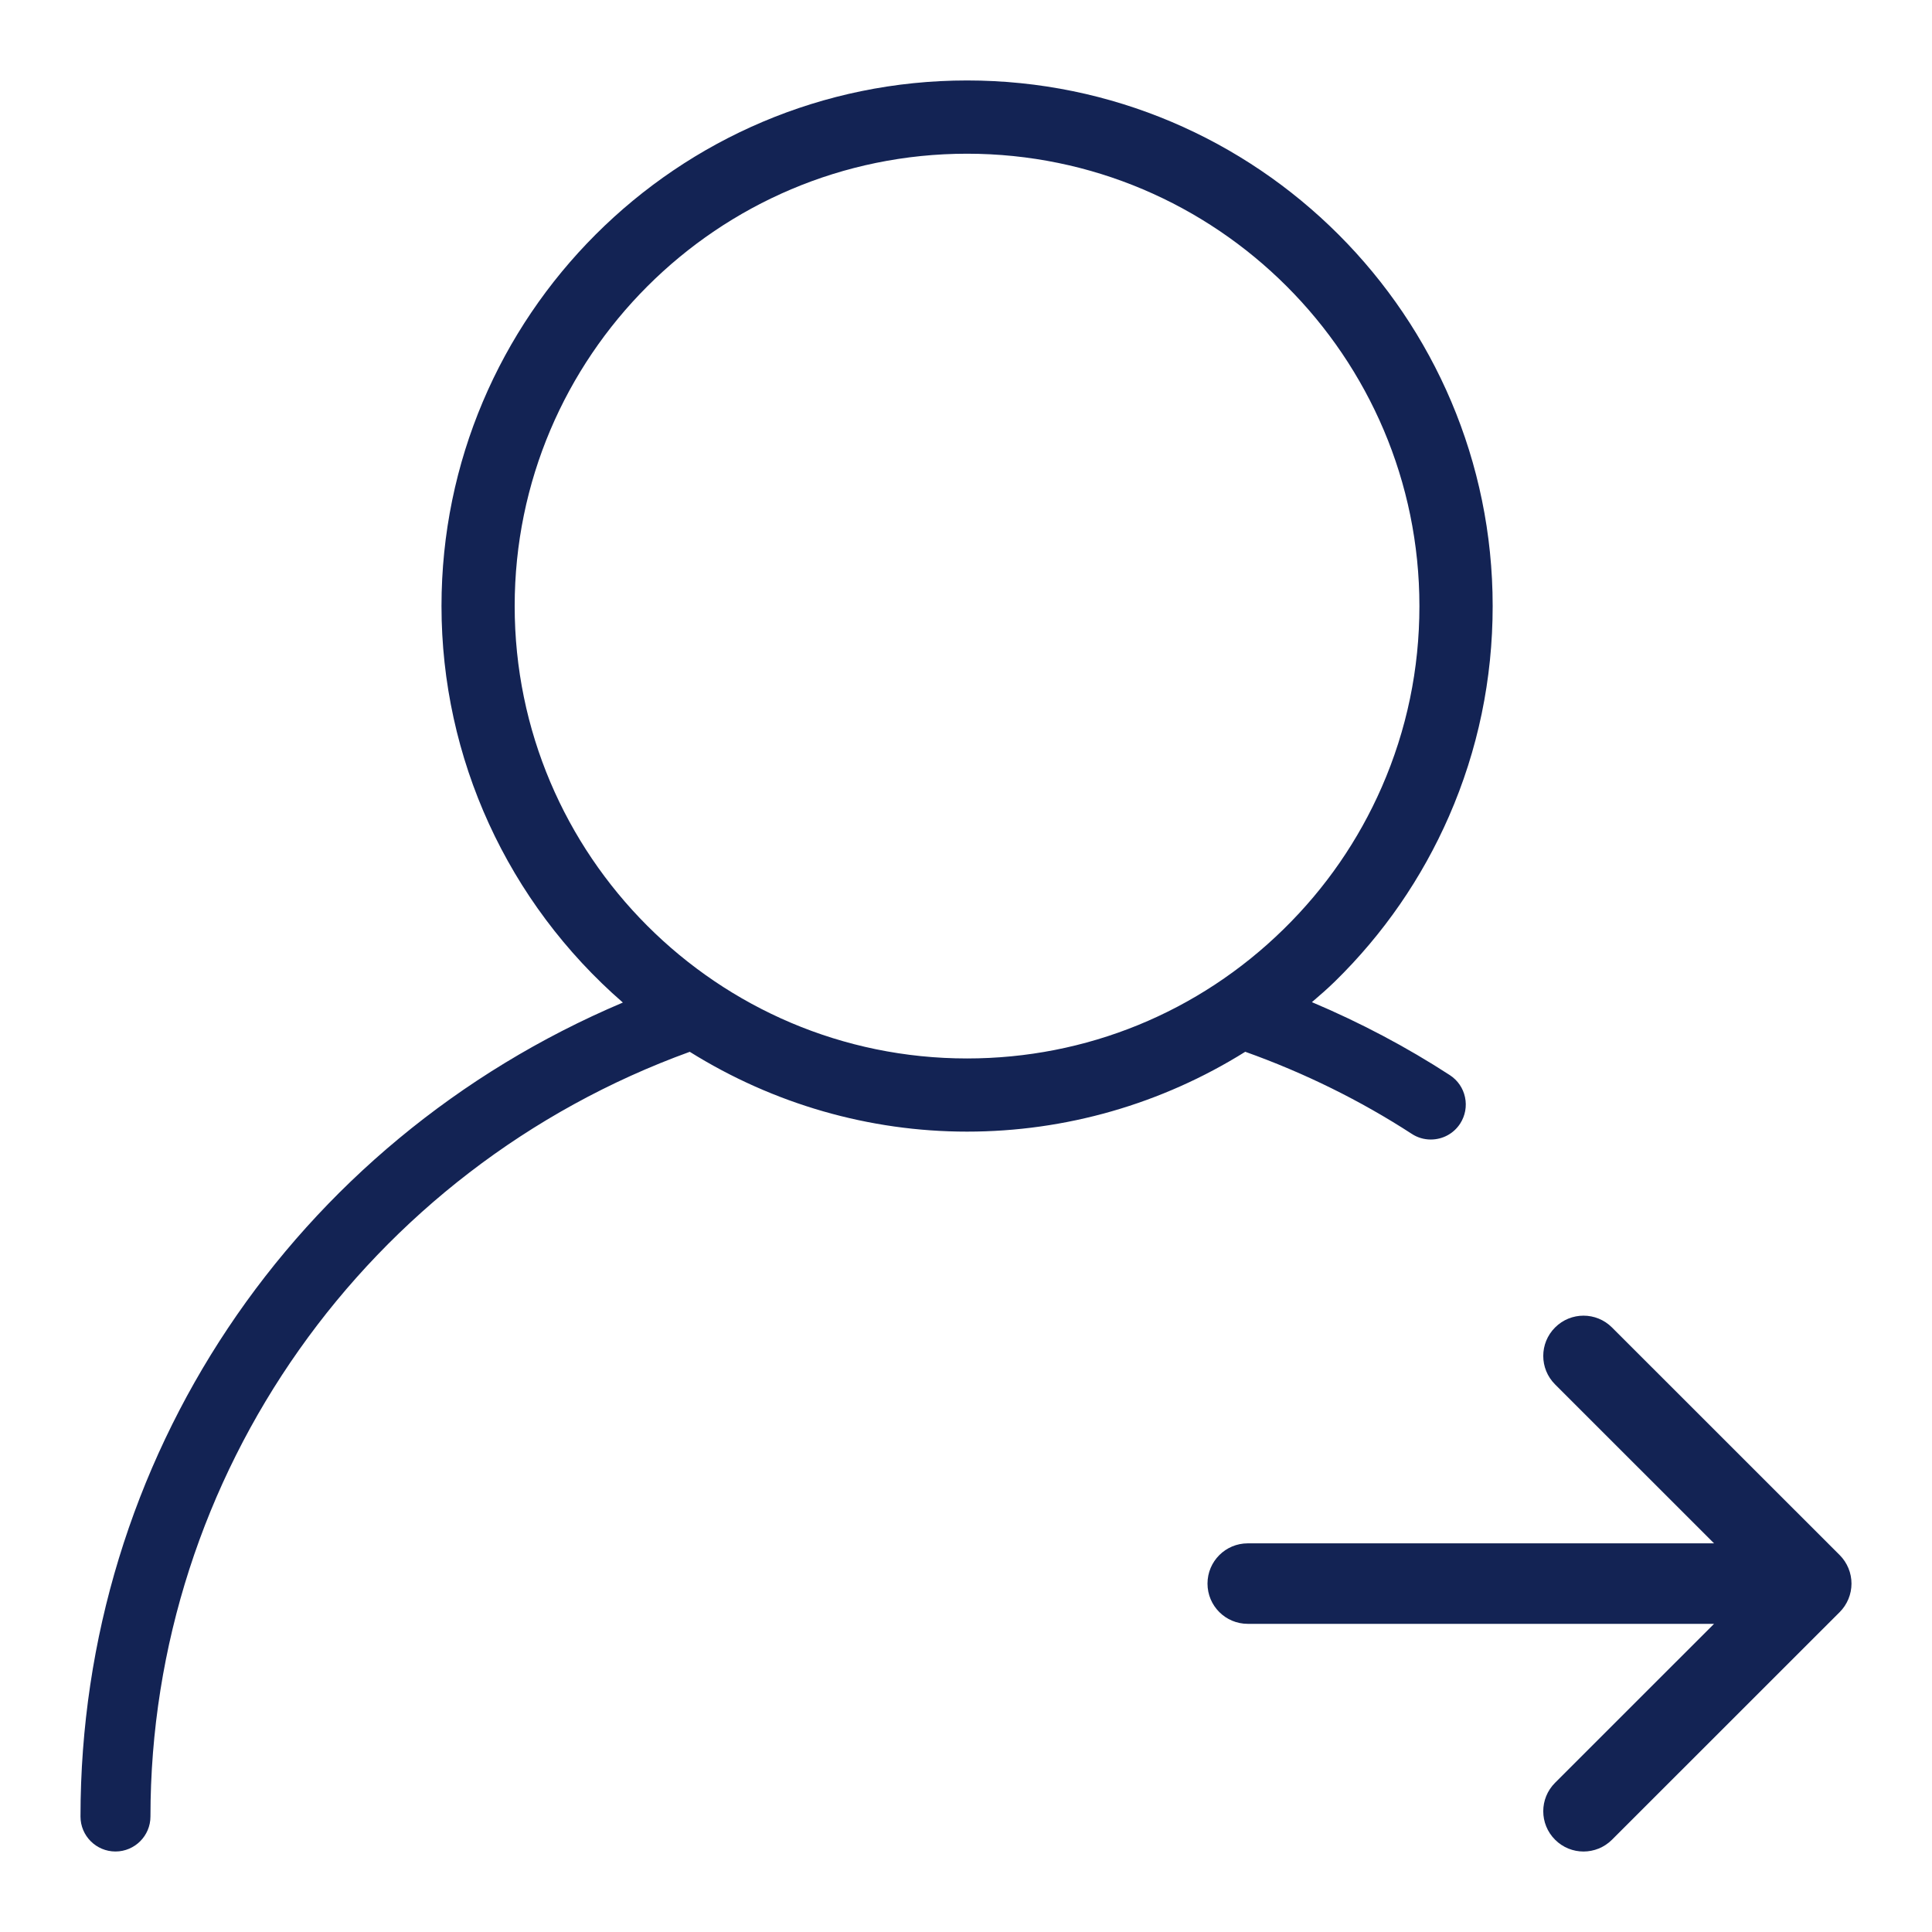<?xml version="1.0" standalone="no"?><!DOCTYPE svg PUBLIC "-//W3C//DTD SVG 1.1//EN" "http://www.w3.org/Graphics/SVG/1.1/DTD/svg11.dtd"><svg t="1728527941258" class="icon" viewBox="0 0 1024 1024" version="1.1" xmlns="http://www.w3.org/2000/svg" p-id="29527" xmlns:xlink="http://www.w3.org/1999/xlink" width="256" height="256"><path d="M748.288 600.981c2.987 1.963 6.464 2.987 10.048 2.987 6.315 0 12.139-3.136 15.573-8.427 2.688-4.181 3.605-9.152 2.581-13.973-1.024-4.864-3.883-9.003-8.021-11.712-22.848-14.848-47.467-27.861-73.131-38.699 4.096-3.499 8.277-7.125 12.224-10.987 25.728-25.195 46.037-54.656 60.416-87.488 15.381-35.2 23.168-72.704 23.168-111.467 0-153.6-124.971-278.571-278.571-278.571s-278.571 124.949-278.571 278.571c0 80.619 34.987 157.013 96.128 210.155-174.741 73.984-287.467 242.197-287.467 431.445 0 10.219 8.32 18.517 18.539 18.517s18.539-8.32 18.539-18.517c0-181.291 114.837-343.317 285.845-405.333 44.373 27.691 95.168 42.304 146.965 42.304 52.245 0 103.189-14.656 147.456-42.325C691.435 568.683 721.109 583.339 748.288 600.981zM272.789 321.237c0-132.203 107.563-239.765 239.765-239.765s239.765 107.563 239.765 239.765c0 33.344-6.699 65.6-19.947 95.915-12.352 28.245-29.845 53.589-52.011 75.307-45.056 44.181-104.661 68.544-167.829 68.544C380.352 561.003 272.789 453.44 272.789 321.237z" fill="#132354" p-id="29528"></path><path d="M979.712 831.189c-1.088-2.624-2.645-4.971-4.629-6.955l-120.683-120.64c-8.341-8.341-21.824-8.363-30.187 0-8.341 8.341-8.341 21.824 0 30.165l84.267 84.245L661.333 818.005c-11.776 0-21.333 9.536-21.333 21.333s9.557 21.333 21.333 21.333l247.147 0-84.267 84.245c-8.341 8.341-8.341 21.824 0 30.165 8.341 8.363 21.845 8.341 30.187 0l120.683-120.64c1.984-1.984 3.541-4.331 4.629-6.955C981.867 842.261 981.867 836.395 979.712 831.189z" fill="#132354" p-id="29529"></path></svg>